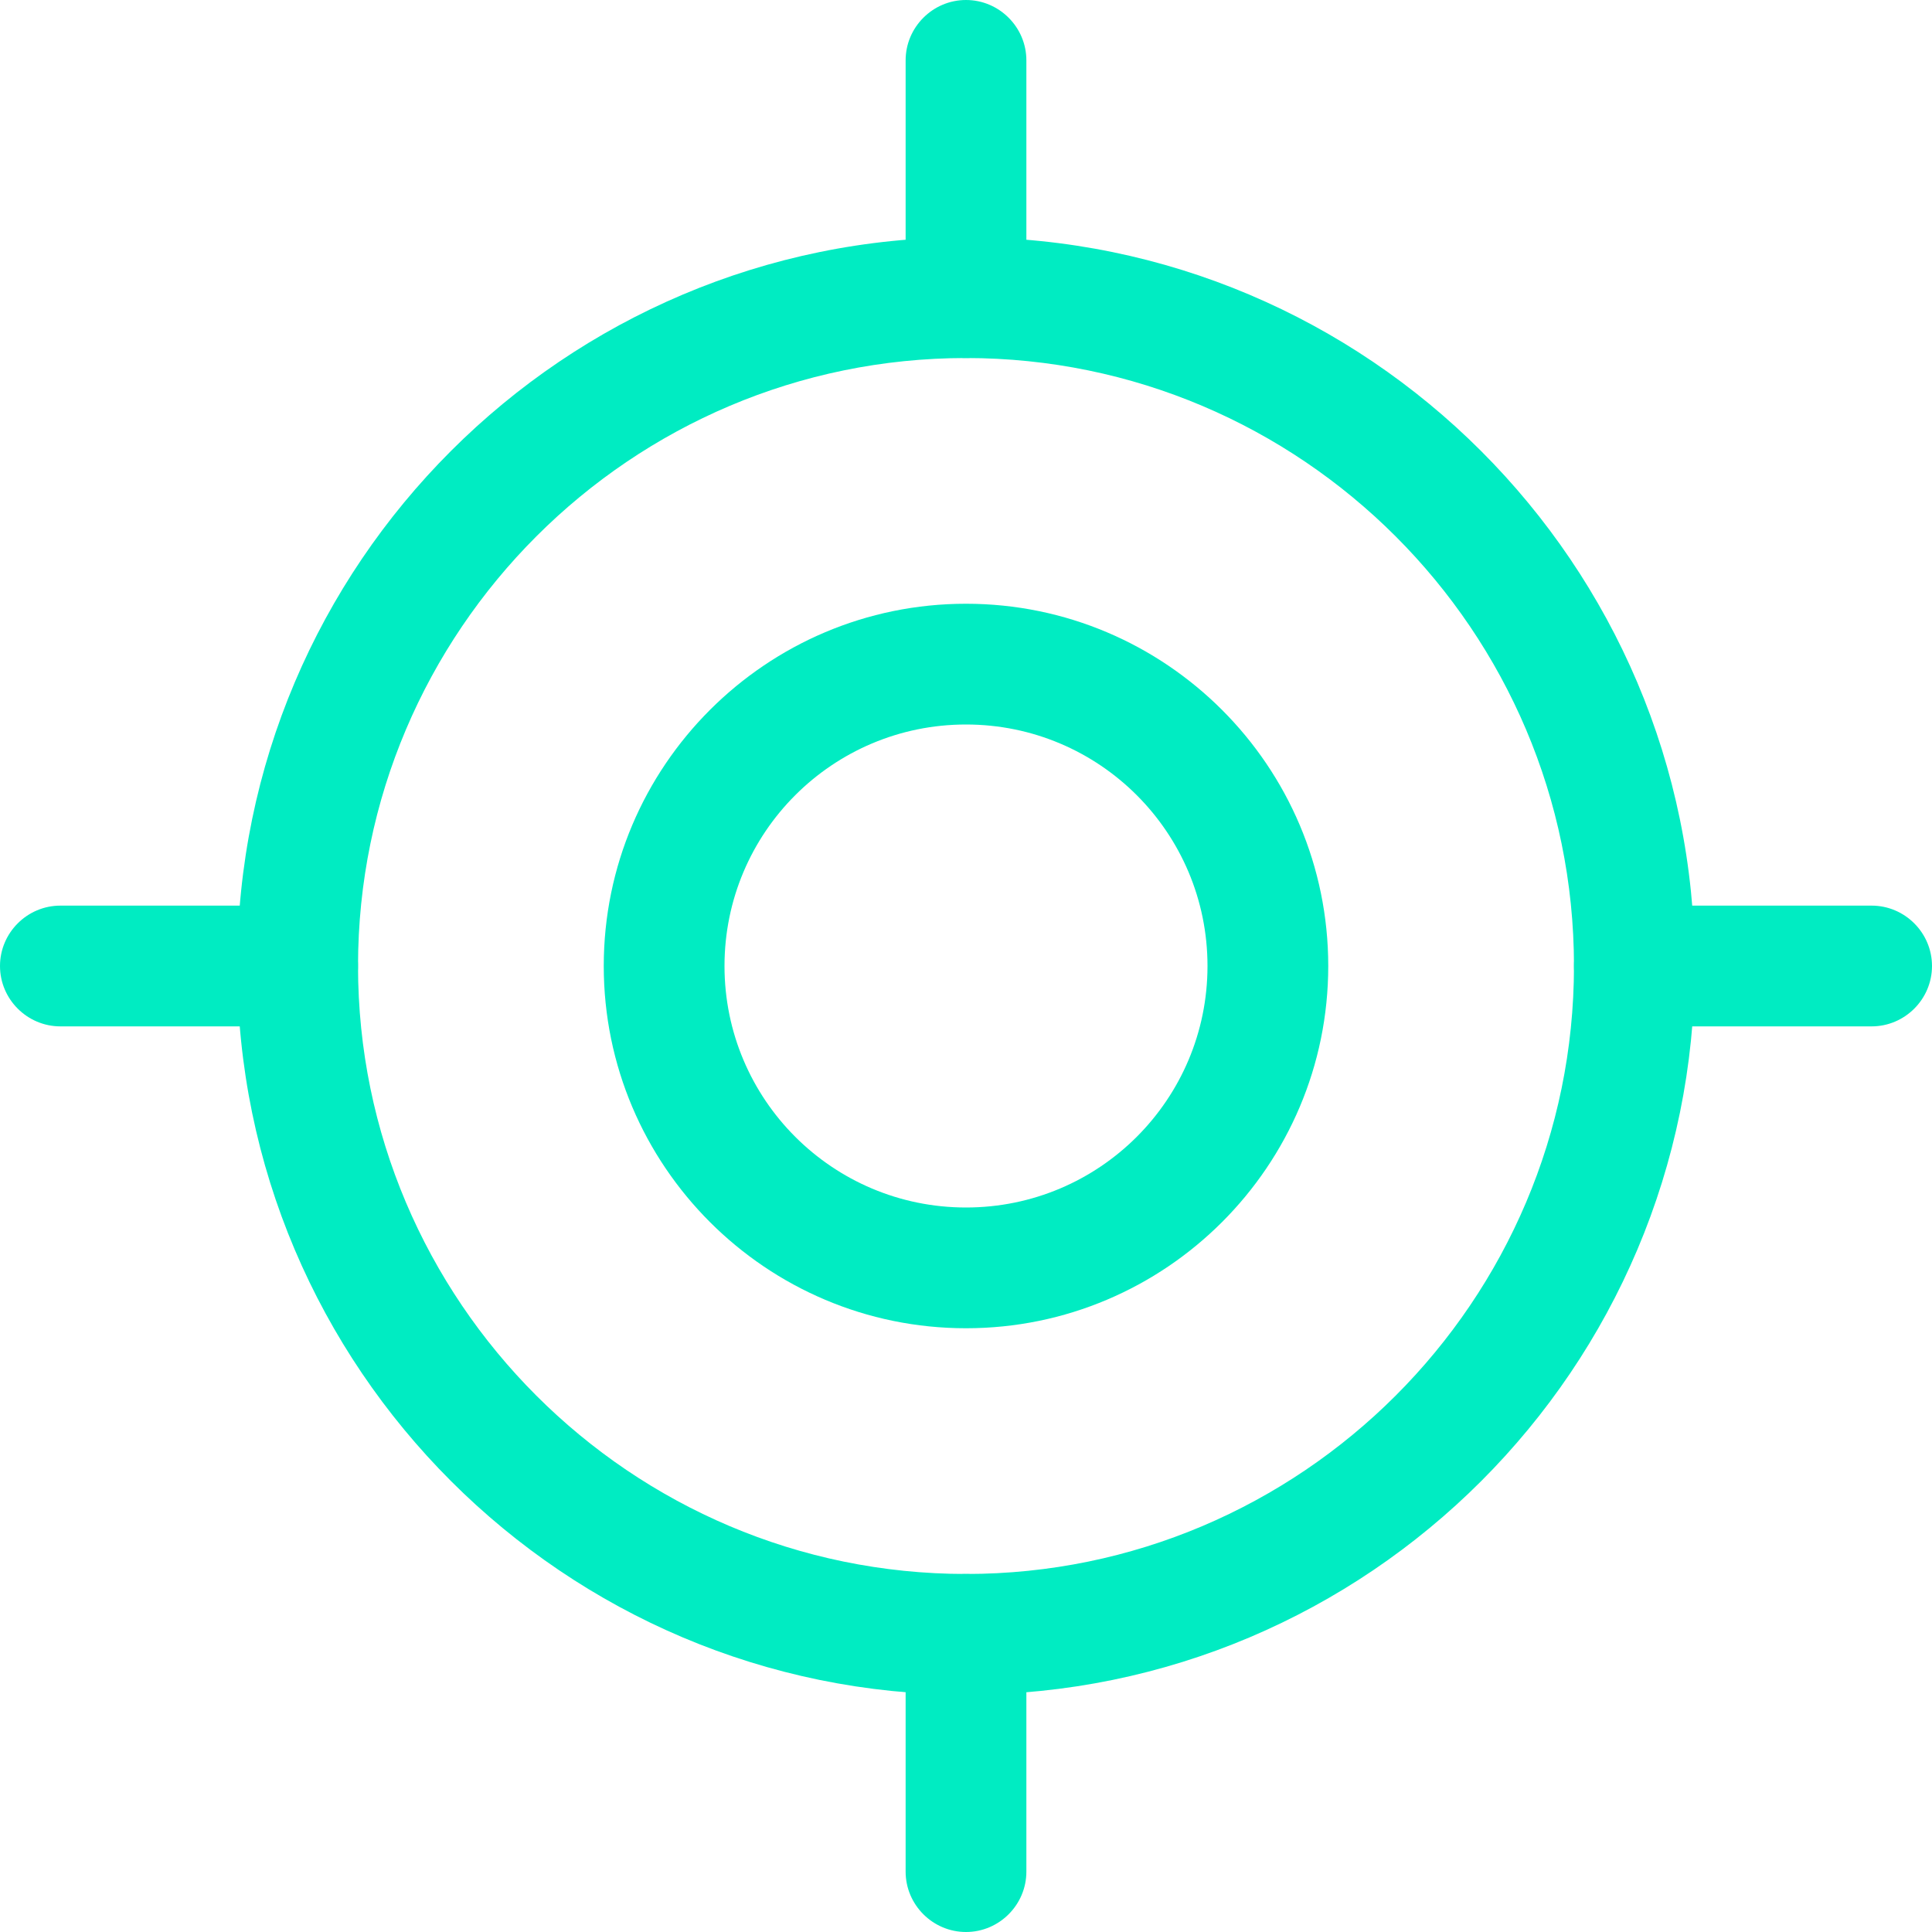 <?xml version="1.0" encoding="UTF-8"?> <svg xmlns="http://www.w3.org/2000/svg" id="Layer_2" data-name="Layer 2" viewBox="0 0 32 32"> <defs> <style> .cls-1 { fill: #00ecc2; stroke-width: 0px; } </style> </defs> <g id="Region._Fill" data-name="Region. Fill"> <g> <path class="cls-1" d="M16,28.07c-6.65,0-12.07-5.41-12.07-12.07S9.35,3.93,16,3.93s12.07,5.41,12.07,12.07-5.41,12.07-12.07,12.07ZM16,5.93c-5.55,0-10.07,4.52-10.07,10.07s4.52,10.07,10.07,10.07,10.07-4.52,10.07-10.07-4.52-10.07-10.07-10.07Z"></path> <path class="cls-1" d="M16,22c-3.31,0-6-2.69-6-6s2.69-6,6-6,6,2.69,6,6-2.69,6-6,6ZM16,12c-2.21,0-4,1.79-4,4s1.79,4,4,4,4-1.79,4-4-1.79-4-4-4Z"></path> <path class="cls-1" d="M16,5.93c-.55,0-1-.45-1-1V1c0-.55.45-1,1-1s1,.45,1,1v3.93c0,.55-.45,1-1,1Z"></path> <path class="cls-1" d="M16,32c-.55,0-1-.45-1-1v-3.93c0-.55.45-1,1-1s1,.45,1,1v3.93c0,.55-.45,1-1,1Z"></path> <path class="cls-1" d="M31,17h-3.93c-.55,0-1-.45-1-1s.45-1,1-1h3.93c.55,0,1,.45,1,1s-.45,1-1,1Z"></path> <path class="cls-1" d="M4.93,17H1c-.55,0-1-.45-1-1s.45-1,1-1h3.93c.55,0,1,.45,1,1s-.45,1-1,1Z"></path> </g> </g> </svg> 
